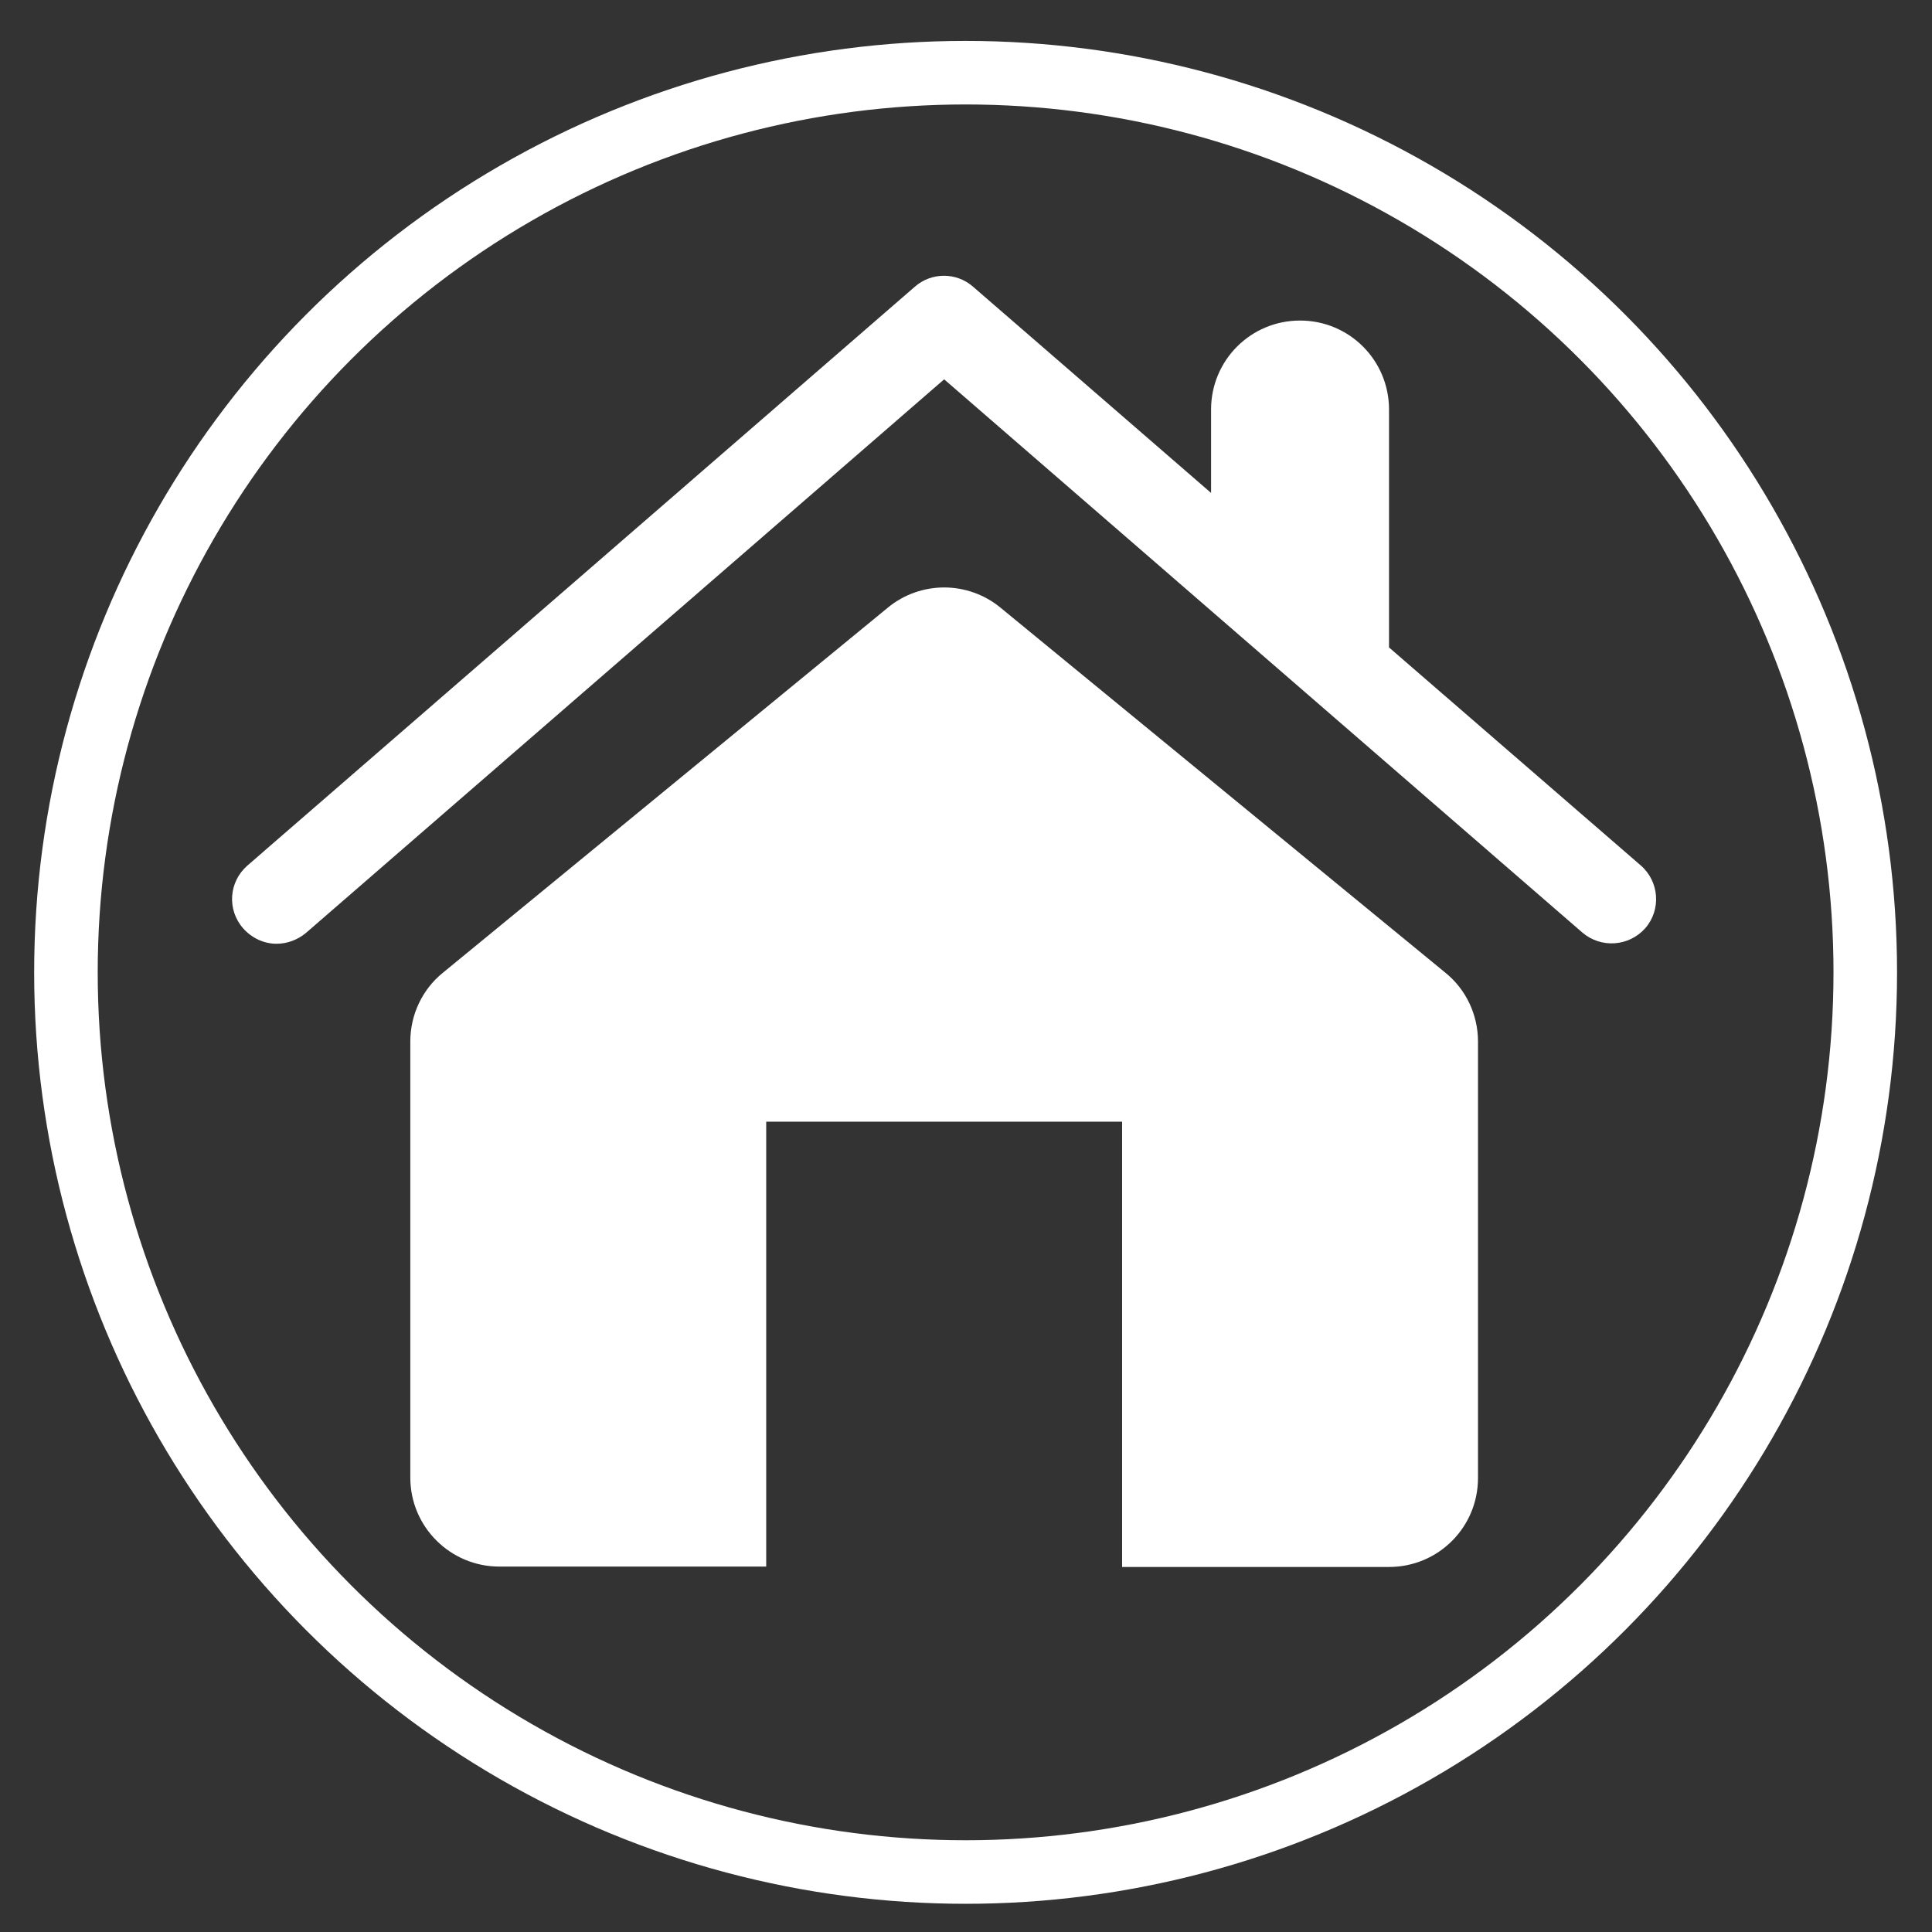 <?xml version="1.0" encoding="utf-8"?>
<!-- Generator: Adobe Illustrator 22.0.1, SVG Export Plug-In . SVG Version: 6.00 Build 0)  -->
<svg version="1.1" id="Capa_1" xmlns="http://www.w3.org/2000/svg" xmlns:xlink="http://www.w3.org/1999/xlink" x="0px" y="0px"
	 viewBox="0 0 486.4 486.4" style="enable-background:new 0 0 486.4 486.4;" xml:space="preserve">
<rect x="0" y="0" width="486.4" height="486.4" fill="#333333" stroke="none"/>
<style type="text/css">
	.st0{fill:#FFFFFF;}
	.st1{fill:none;stroke:#FFFFFF;stroke-width:16;stroke-miterlimit:10;}
</style>
<g>
	<g>
		<g>
			<g>
				<path class="st0" d="M61.2,233.7c2.2,2.5,5.3,3.9,8.4,3.9c2.6,0,5.2-0.9,7.4-2.7L237.7,95.5l160.7,139.3
					c4.7,4,11.7,3.5,15.8-1.1c4.1-4.7,3.5-11.8-1.1-15.8l-63.4-54.9v-59.9c0-12.4-10-22.4-22.4-22.4c-12.4,0-22.4,10-22.4,22.4v21
					L245,72.2c-4.2-3.7-10.5-3.7-14.7,0L62.3,217.9C57.6,222,57.1,229,61.2,233.7z"/>
				<path class="st0" d="M111.5,244.9c-5.2,4.2-8.2,10.6-8.2,17.3V372c0,12.4,10.1,22.4,22.4,22.4h67.2V282.4h89.6v112.1h67.2
					c12.4,0,22.4-10,22.4-22.4V262.2c0-6.7-3-13.1-8.2-17.3L251.9,153c-4.1-3.4-9.2-5.1-14.2-5.1s-10.1,1.7-14.2,5.1L111.5,244.9z"
					/>
			</g>
		</g>
	</g>
</g>
<circle class="st1" cx="243.1" cy="244.8" r="226.5"/>
</svg>
